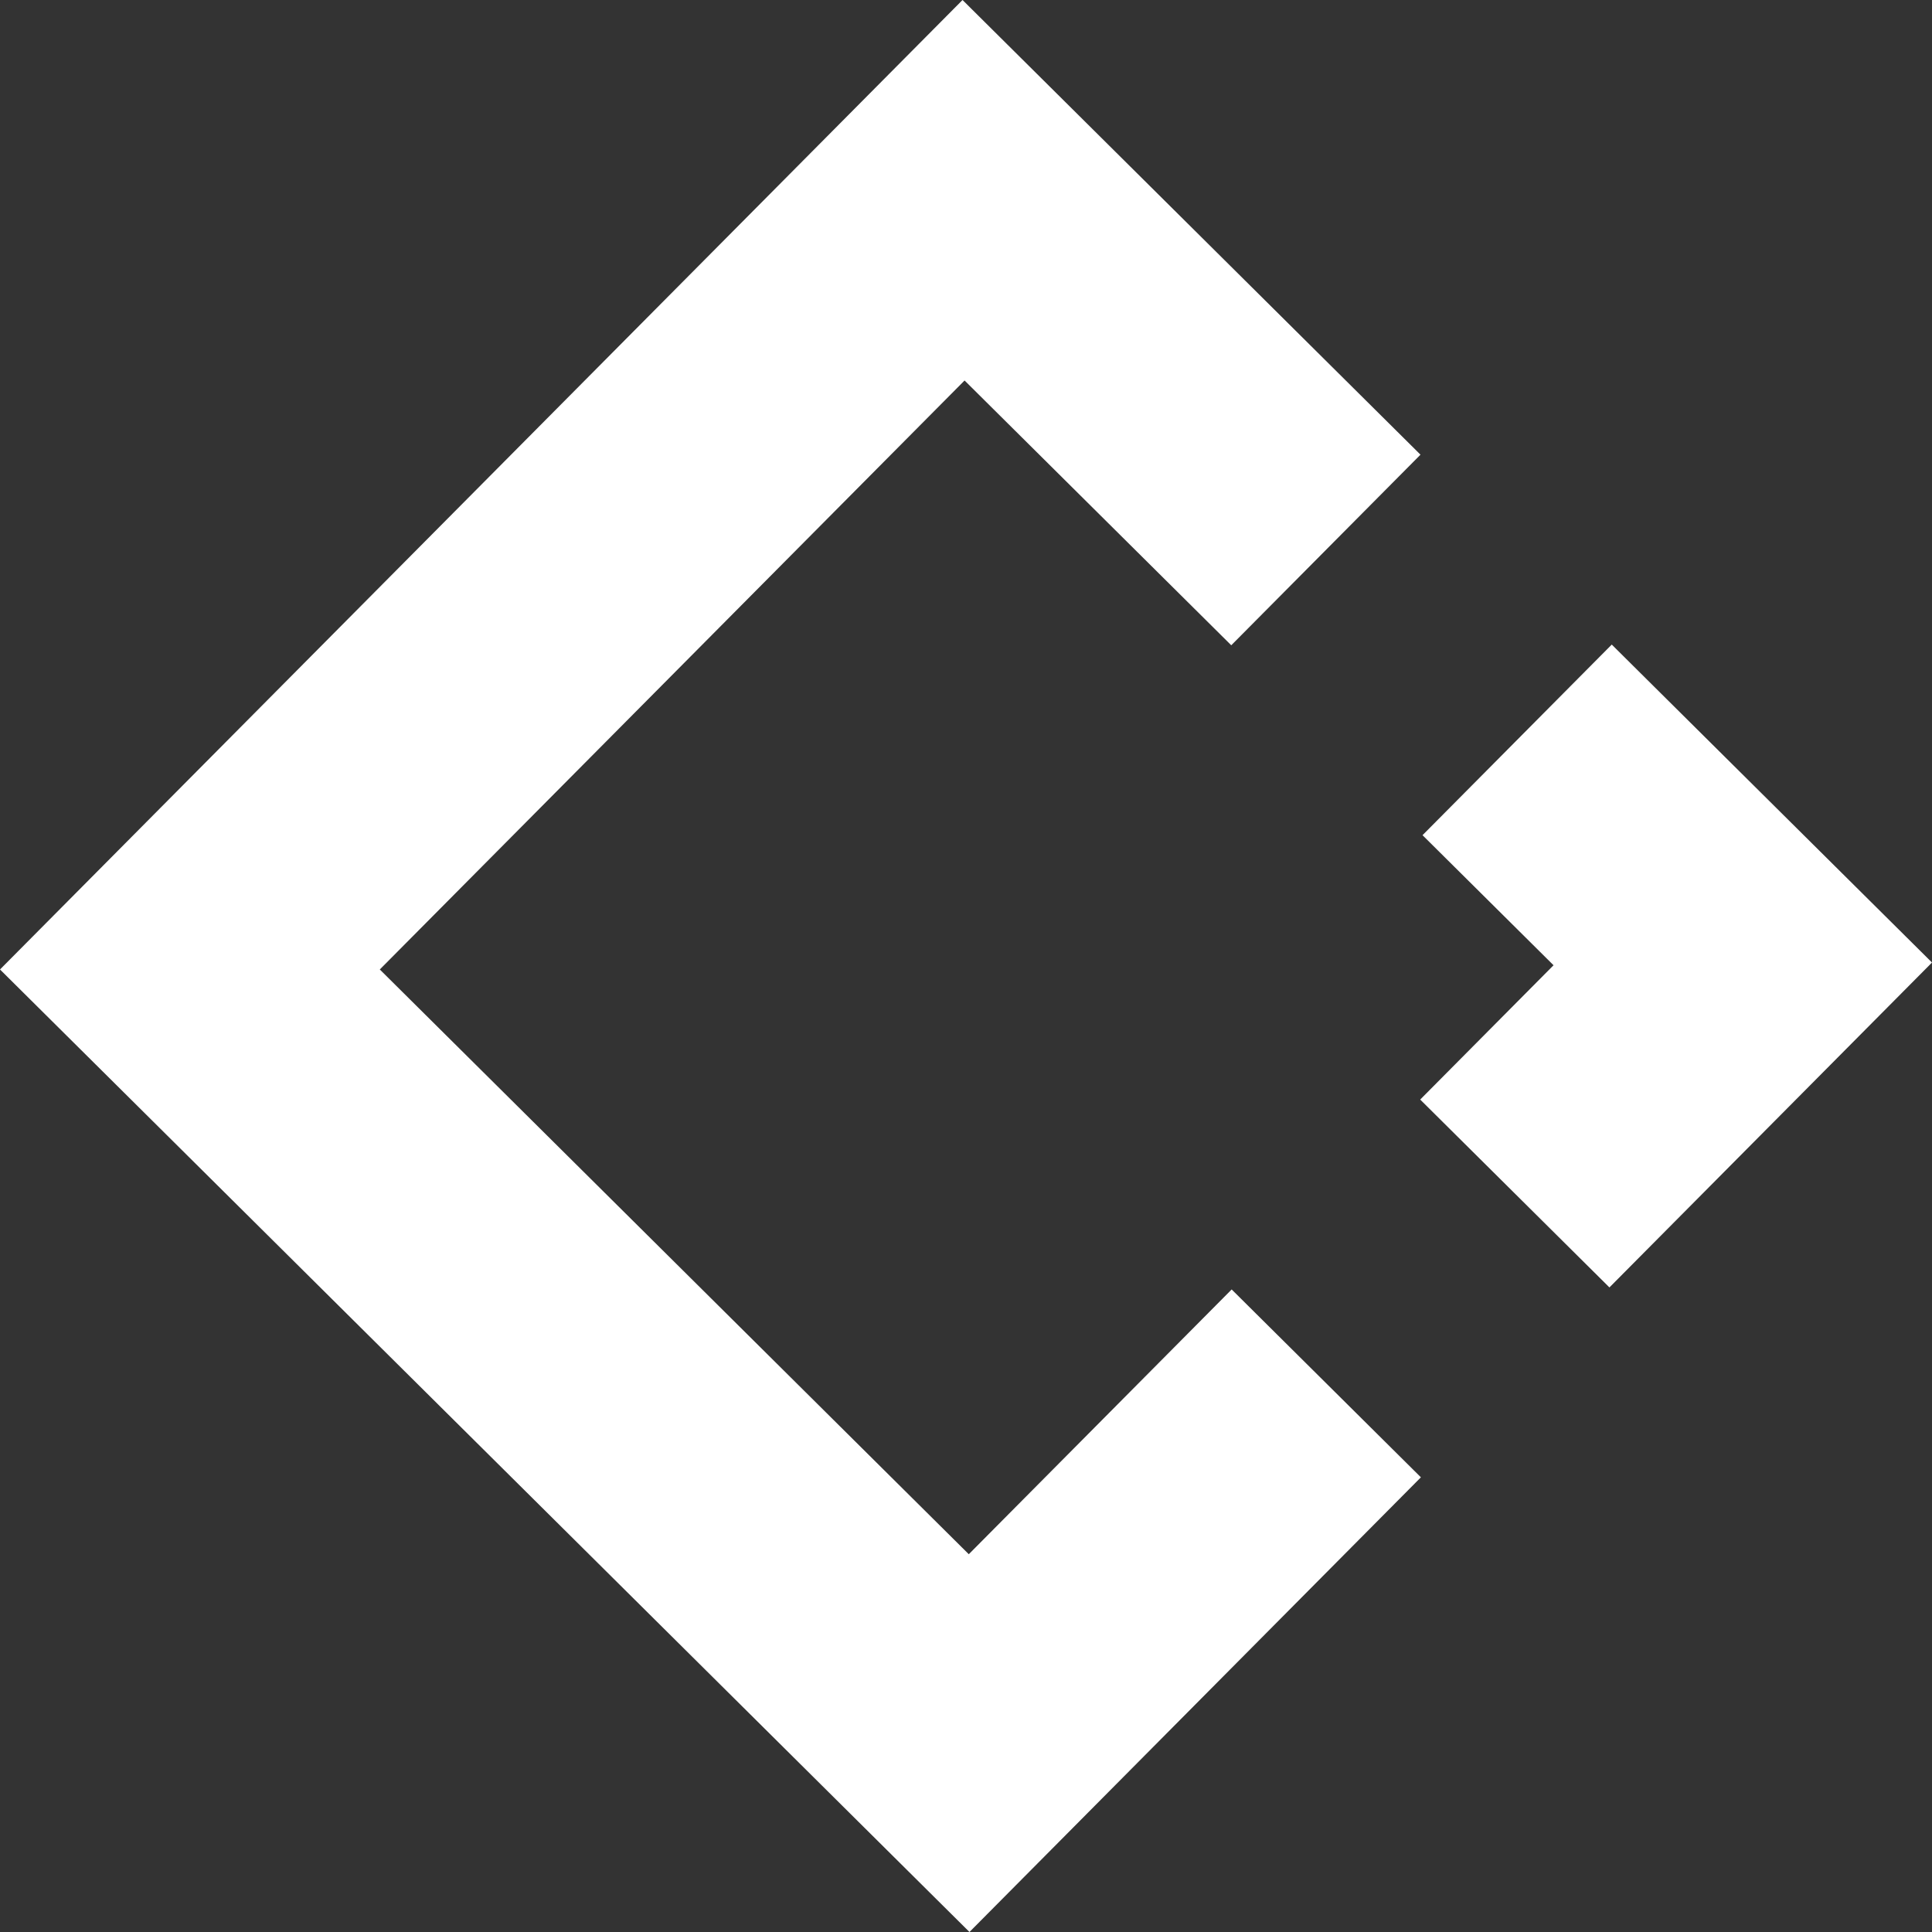 <?xml version="1.0" encoding="UTF-8"?> <svg xmlns="http://www.w3.org/2000/svg" id="Layer_1" data-name="Layer 1" viewBox="0 0 1080 1080"><rect x="0" y="0" width="1080" height="1080" fill="#333333" stroke="none"/><defs><style> .cls-1 { fill: #fff; } </style></defs><polygon class="cls-1" points="899.68 719.68 1080 538.06 900.98 360.32 795.2 466.87 868.44 539.58 793.9 614.66 899.68 719.68"></polygon><polygon class="cls-1" points="688.51 720.81 541.56 868.82 212.31 541.94 539.2 212.7 688.28 360.71 794.06 254.17 538.06 0 0 541.94 541.94 1080 794.29 825.83 688.51 720.81"></polygon></svg> 